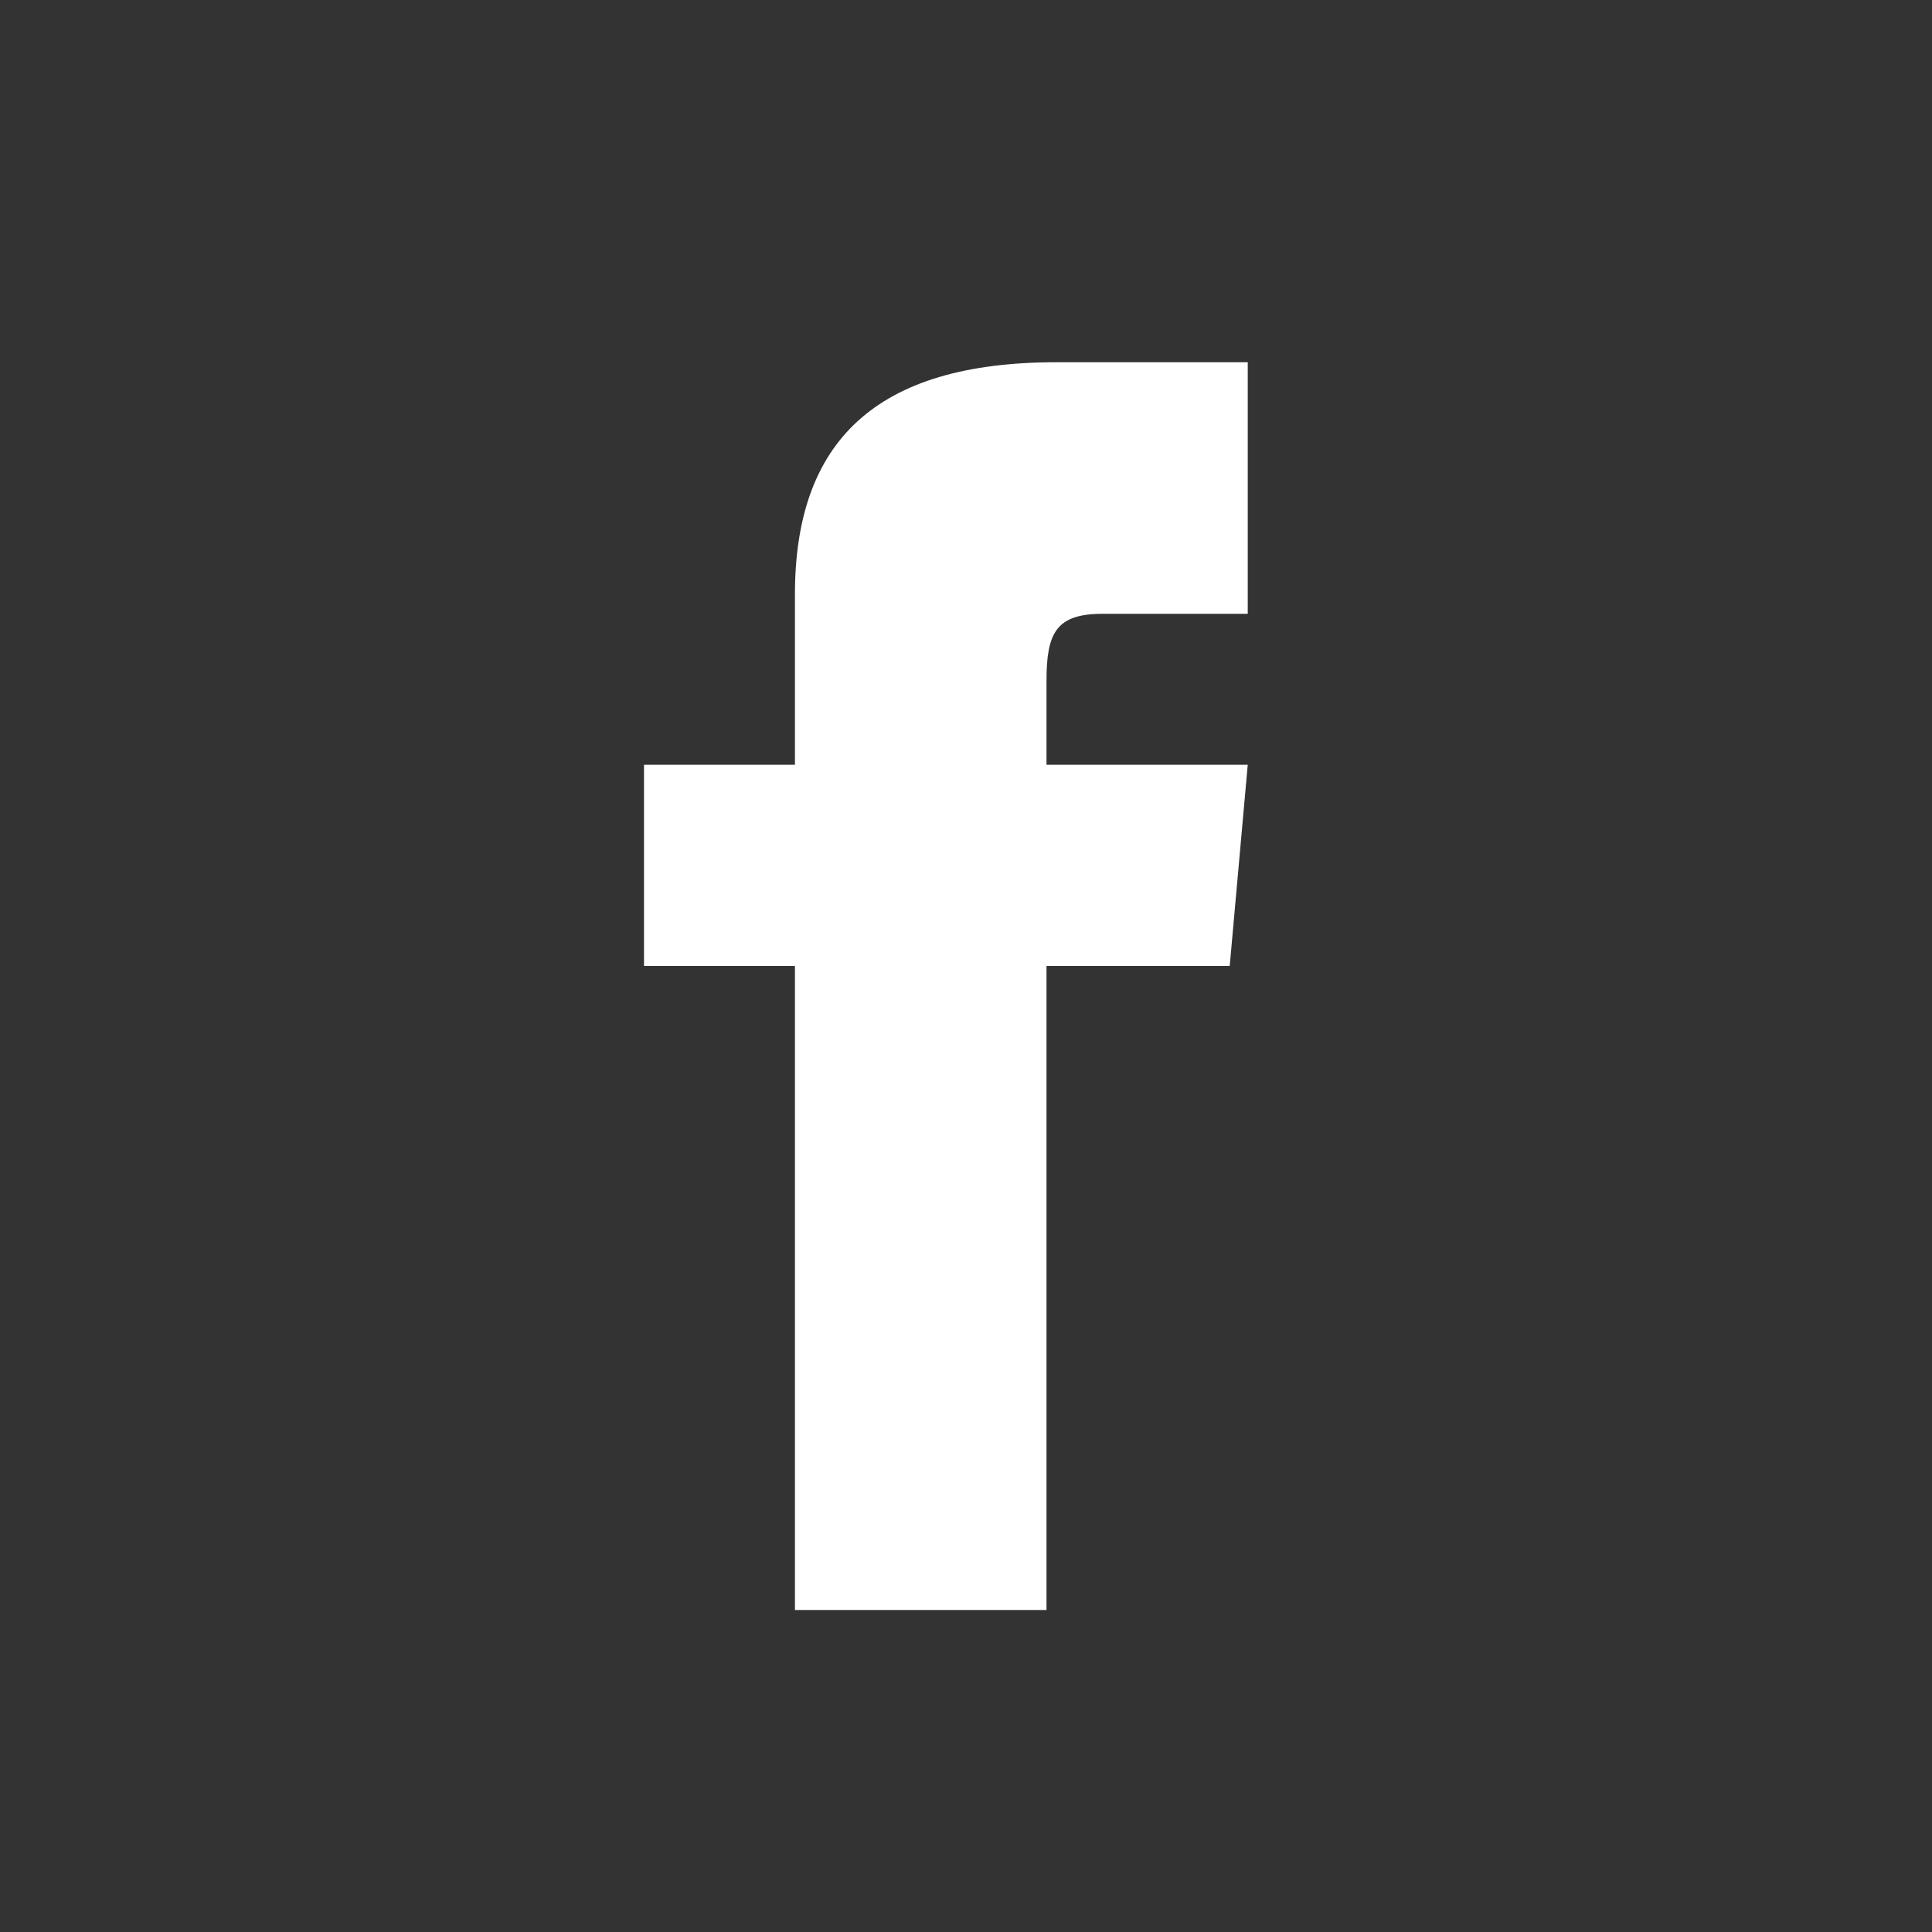 <?xml version="1.0" encoding="UTF-8"?> <svg xmlns="http://www.w3.org/2000/svg" width="48" height="48" viewBox="0 0 48 48" fill="none"><rect x="0" y="0" width="48" height="48" fill="#333333" stroke="none"/><g clip-path="url(#clip0_1602_869)"><path d="M19.75 19H16V24H19.75V40H26V24H30.552L31 19H26V16.916C26 15.723 26.24 15.25 27.394 15.25H31V9H26.24C21.745 9 19.75 10.979 19.75 14.769V19Z" fill="white"></path></g><defs><clipPath id="clip0_1602_869"><rect width="48" height="48" fill="white"></rect></clipPath></defs></svg> 